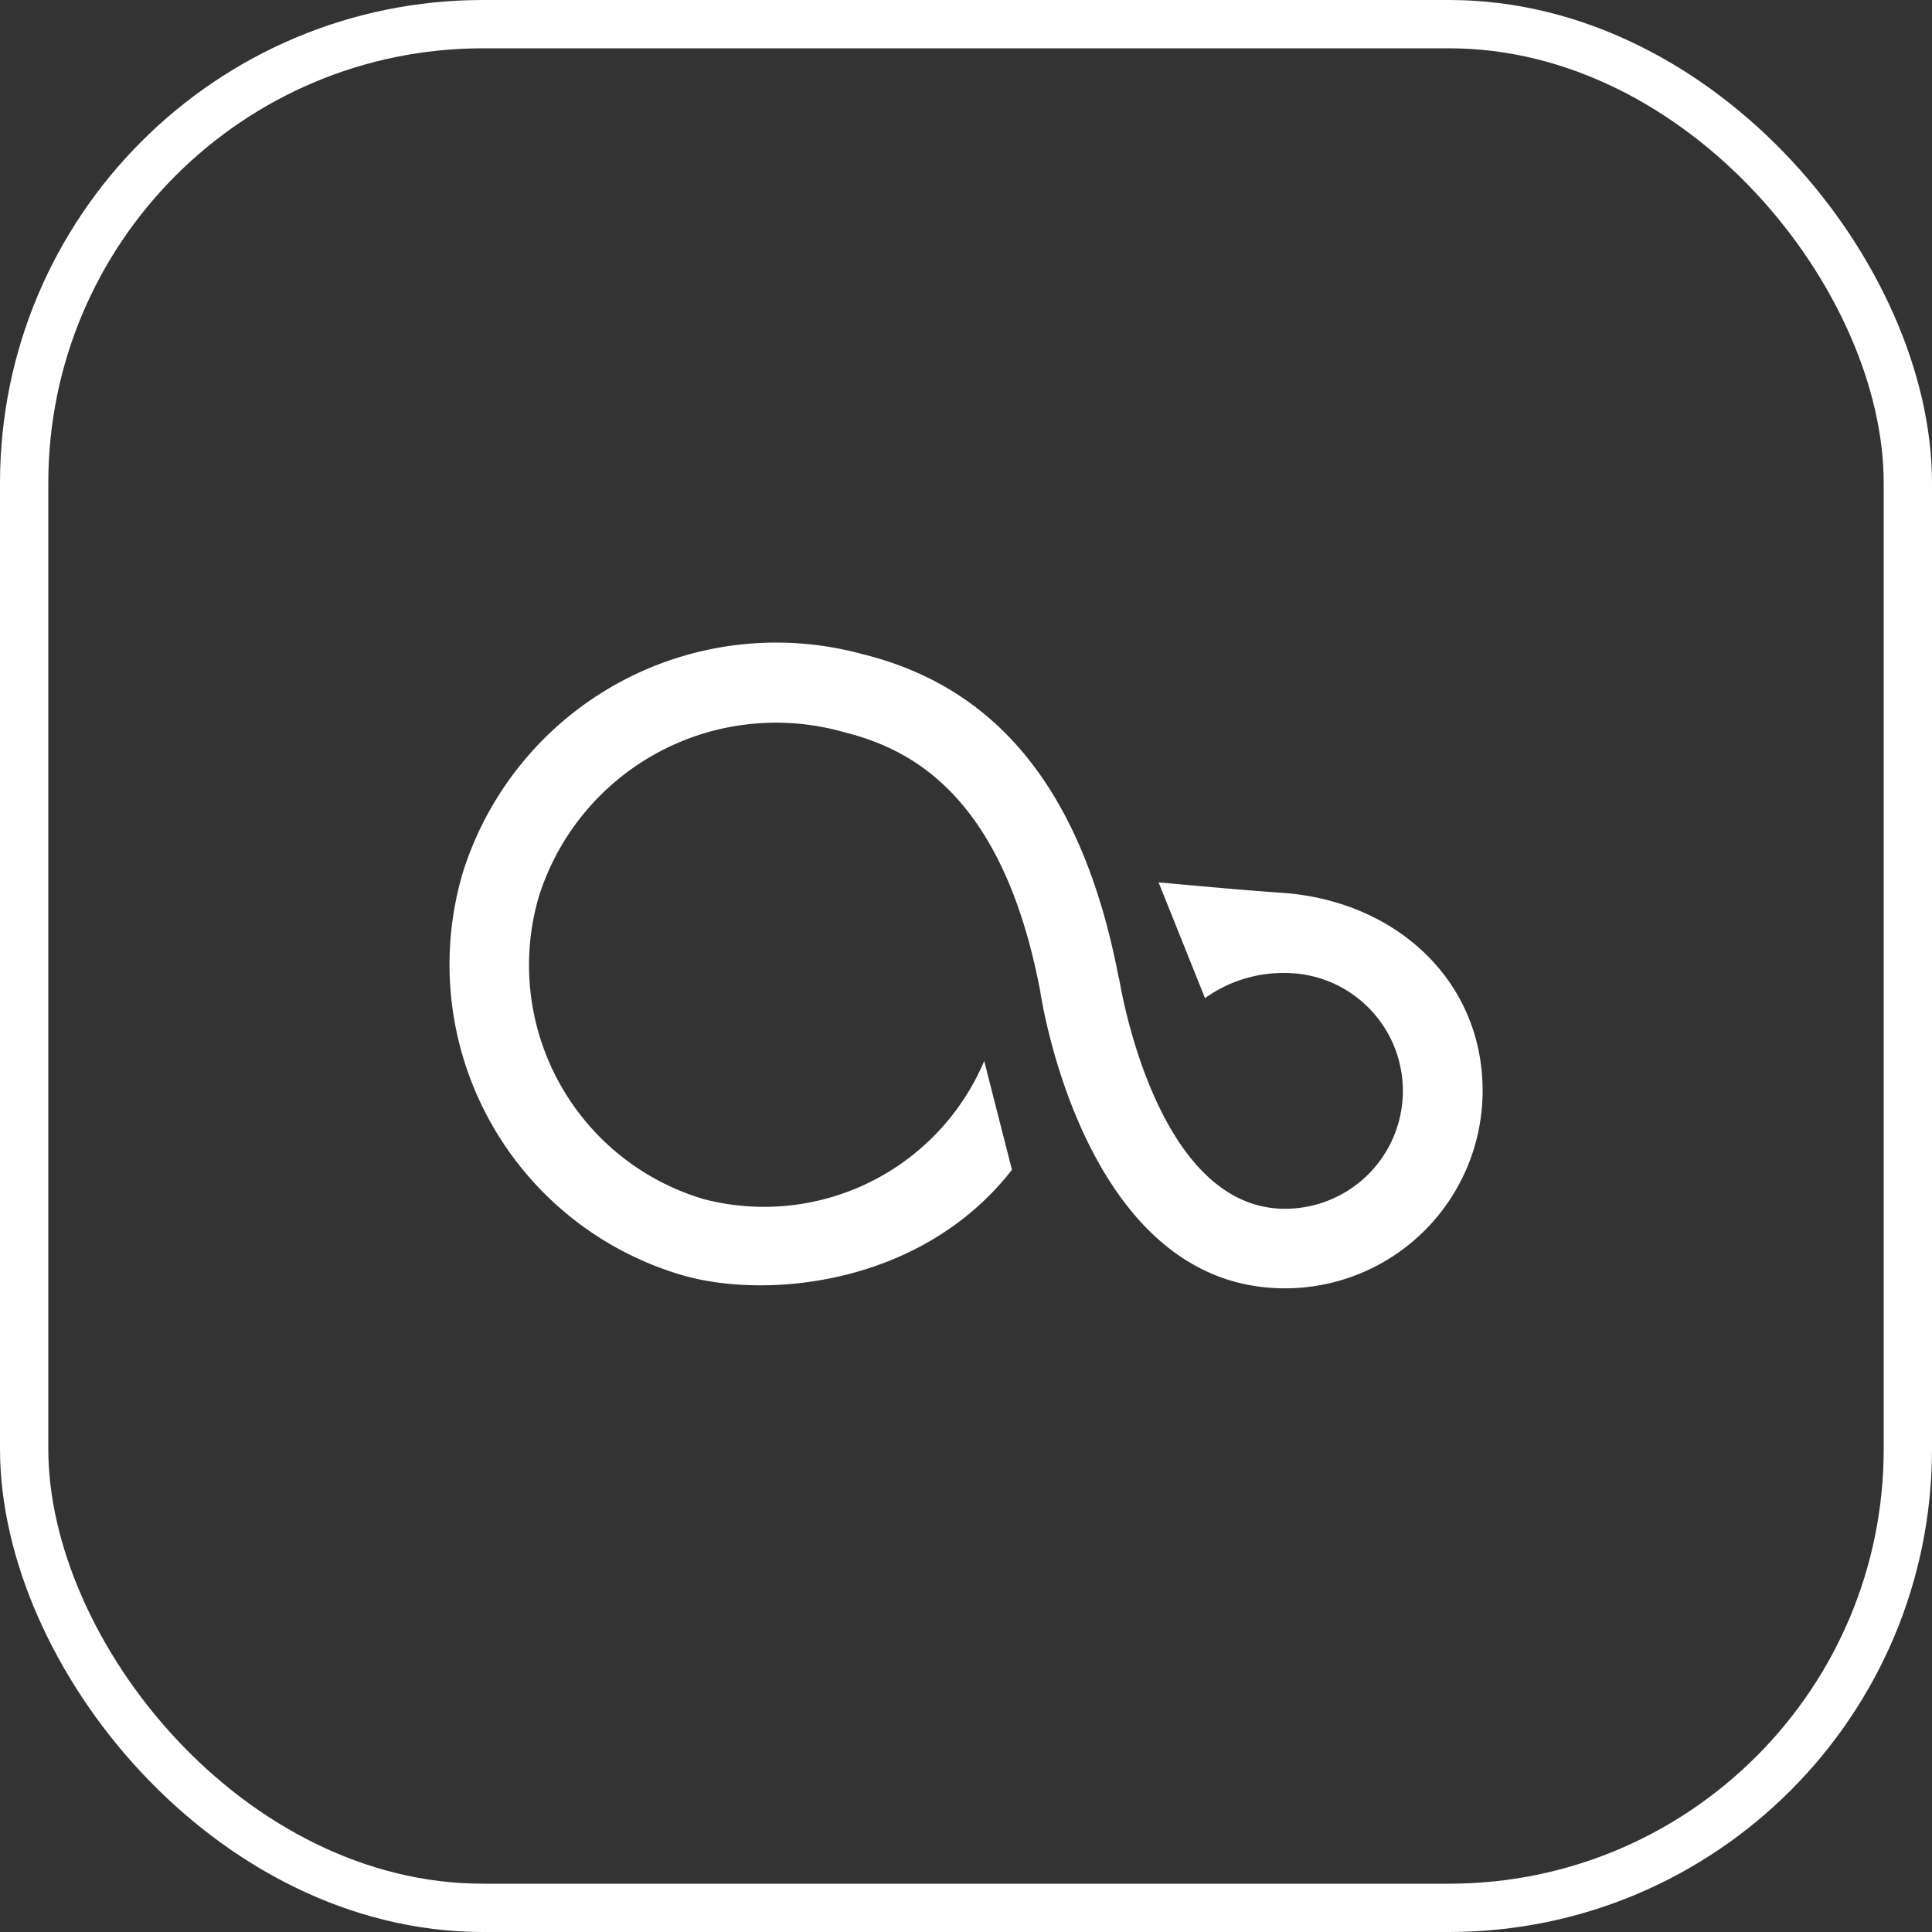 <svg xmlns="http://www.w3.org/2000/svg" width="80" height="80" viewBox="0 0 80 80">
  <rect x="0" y="0" width="80" height="80" fill="#333333" stroke="none"/>
  <g id="solution_screen_04" transform="translate(-256 -2212)">
    <g id="矩形_2662" data-name="矩形 2662" transform="translate(256 2212)" fill="none" stroke="#fff" stroke-width="2">
      <rect width="80" height="80" rx="20" stroke="none"/>
      <rect x="1" y="1" width="78" height="78" rx="19" fill="none"/>
    </g>
    <g id="组_29629" data-name="组 29629" transform="translate(8 11.534)">
      <rect id="矩形_2654" data-name="矩形 2654" width="48" height="48" transform="translate(264 2216.466)" fill="none"/>
      <path id="数字孪生" d="M23.541,21.816c-3.753,4.815-10.223,5.378-13.691,4.352A13.406,13.406,0,0,1,.8,9.517,13.6,13.6,0,0,1,17.358.465c5.675,1.4,9.143,5.785,10.6,13.38l.023.068C28,14,29.459,23.43,34.846,23.43a4.882,4.882,0,1,0,0-9.764,5.554,5.554,0,0,0-3.311,1.042L29.613,9.914c2.572.234,3.688.332,5.233.442,4.66.376,8.184,3.666,8.184,8.184a8.184,8.184,0,0,1-8.184,8.184c-8.081,0-10-11.416-10.134-12.3C23.155,6.229,19.3,4.373,16.563,3.687a10.3,10.3,0,0,0-12.608,6.8,10.106,10.106,0,0,0,6.823,12.543,9.9,9.9,0,0,0,11.614-5.72" transform="translate(266.362 2227.089)" fill="#fff"/>
    </g>
  </g>
</svg>

